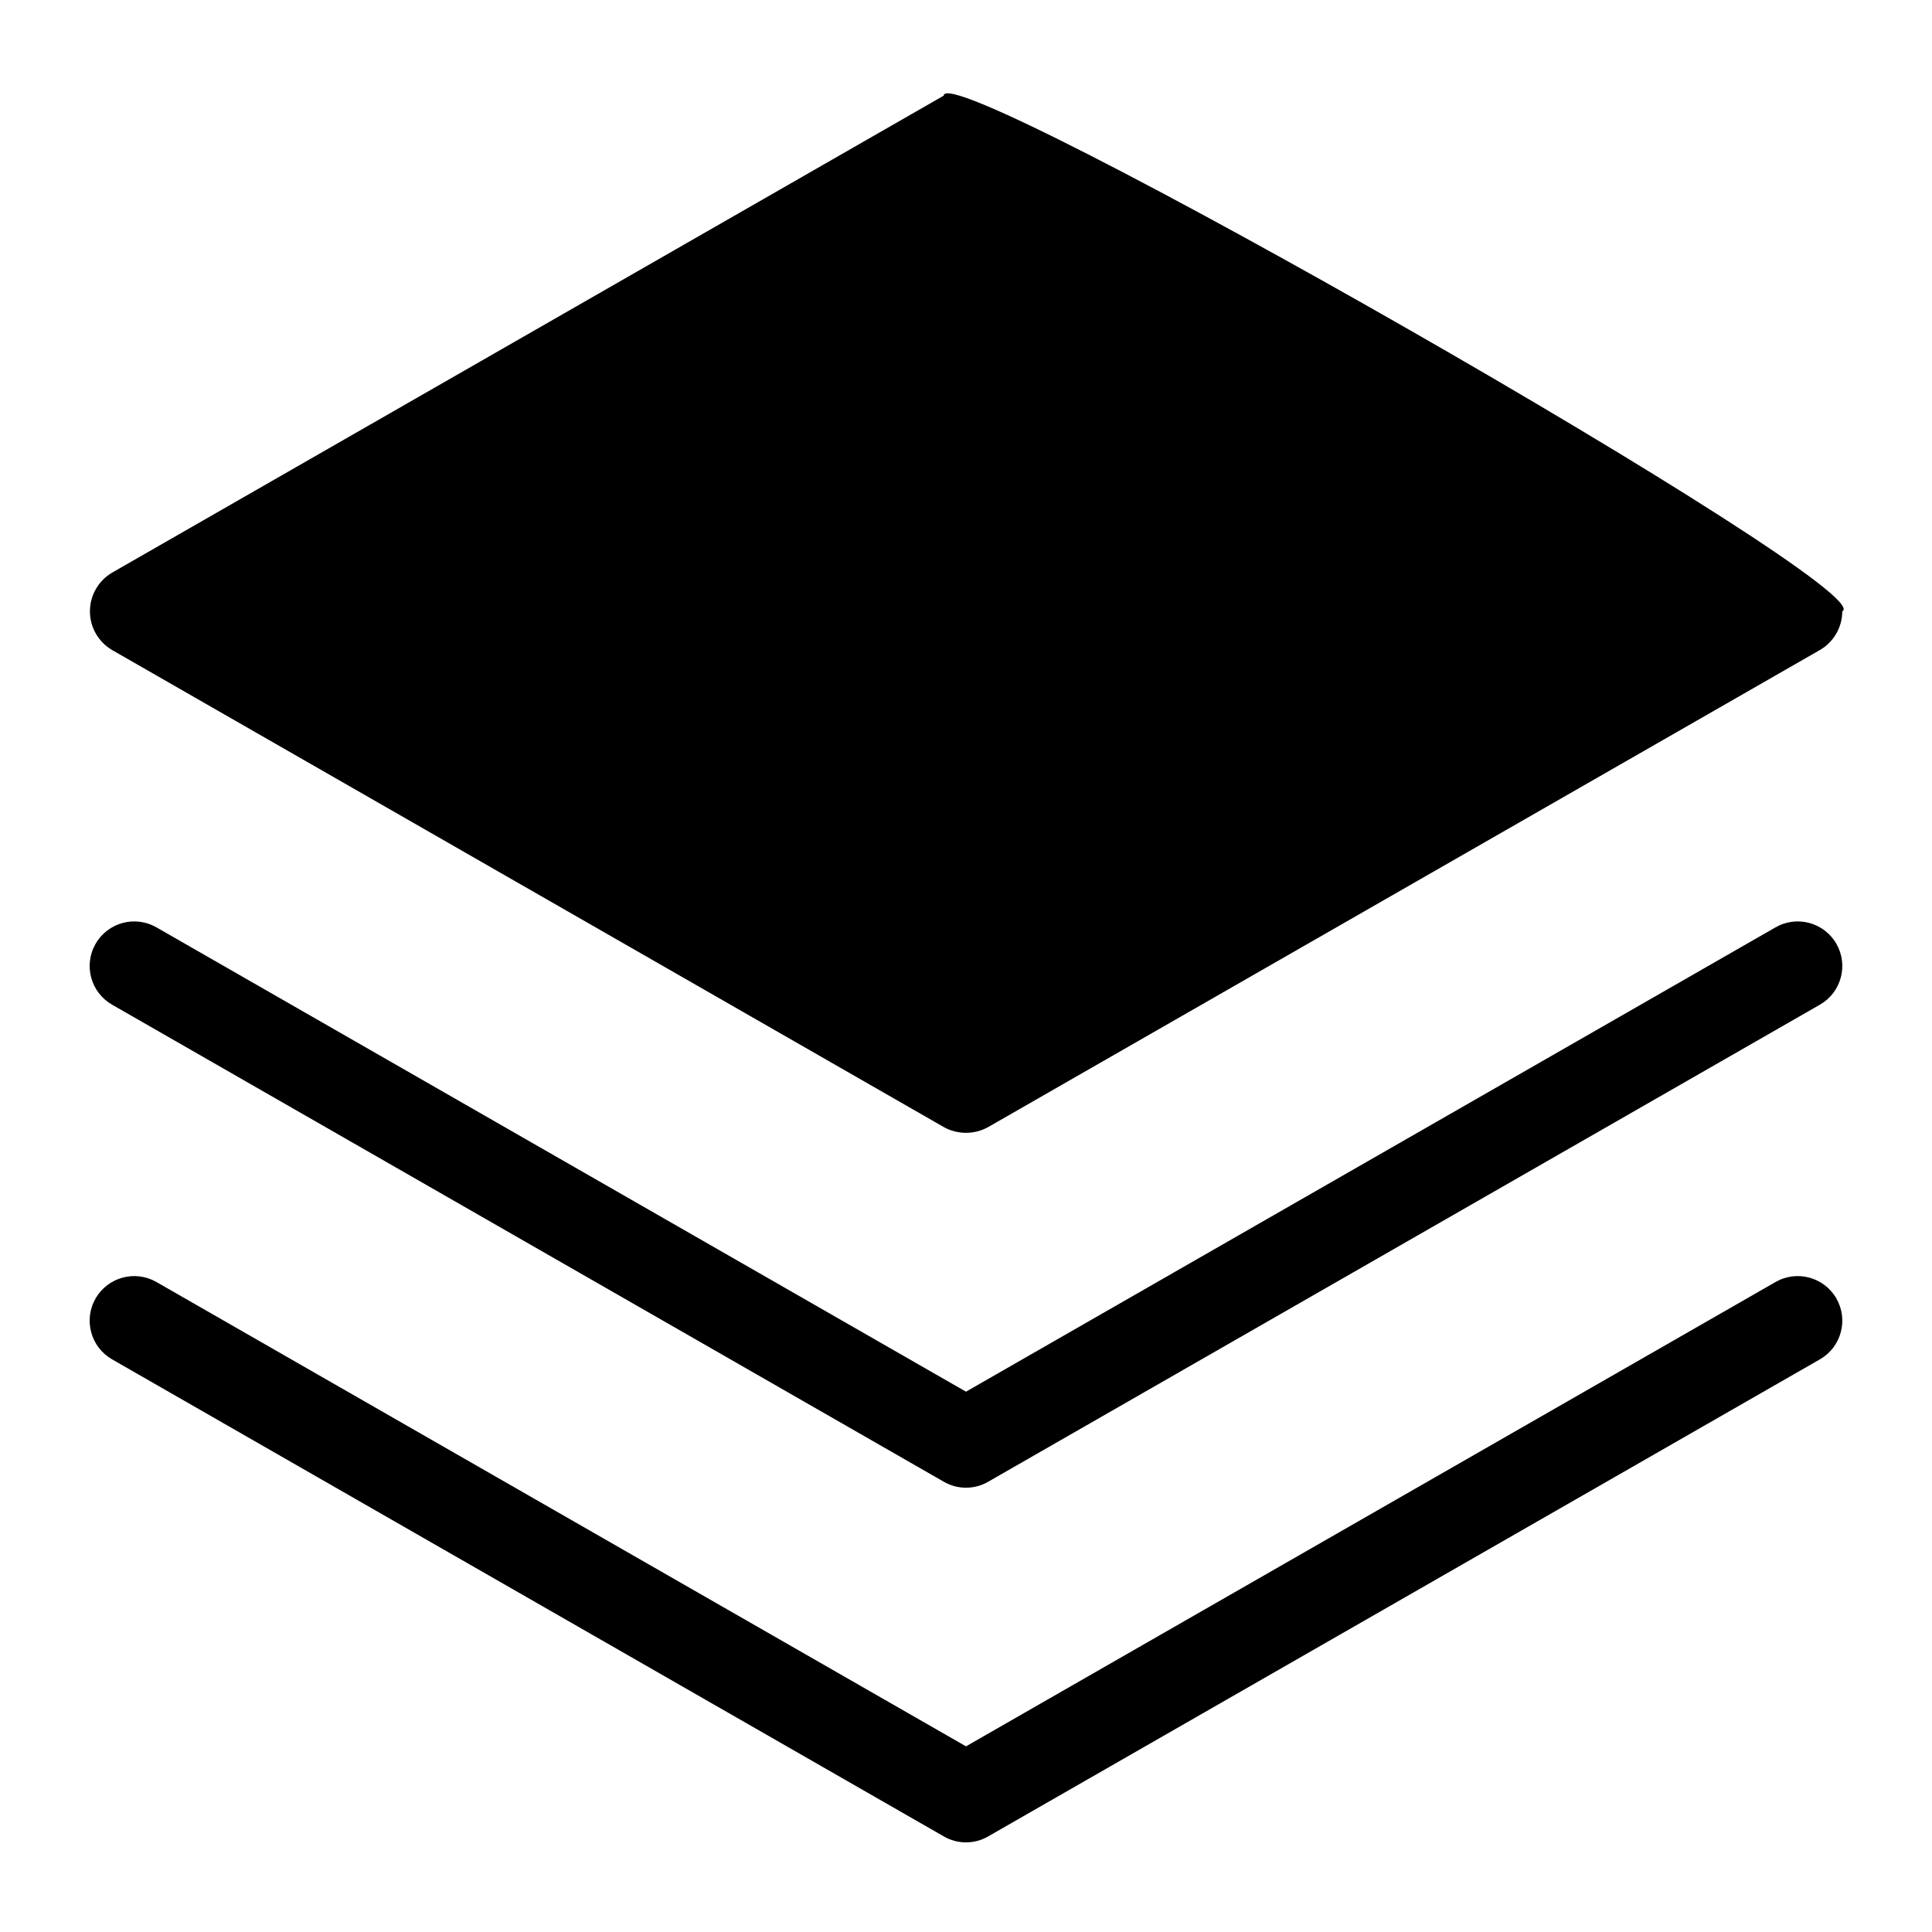 <?xml version="1.0" encoding="UTF-8"?>
<!-- Uploaded to: ICON Repo, www.svgrepo.com, Generator: ICON Repo Mixer Tools -->
<svg fill="#000000" width="800px" height="800px" version="1.1" viewBox="144 144 512 512" xmlns="http://www.w3.org/2000/svg">
 <g>
  <path d="m394.09 169.35-220.42 126.43h0.004c-3.621 2.137-5.84 6.027-5.84 10.234 0 4.203 2.219 8.094 5.84 10.23l220.42 126.43h-0.004c3.672 2.047 8.141 2.047 11.809 0l220.42-126.43c3.644-2.121 5.891-6.016 5.902-10.23 11.336-5.59-237.97-147.84-238.13-136.66z"/>
  <path d="m614.51 389.77-214.51 123.04-214.52-123.04c-5.648-3.262-12.875-1.324-16.137 4.328-3.262 5.652-1.32 12.879 4.332 16.137l220.42 126.43h-0.004c3.648 2.125 8.16 2.125 11.809 0l220.42-126.43c5.652-3.258 7.59-10.484 4.328-16.137-3.262-5.652-10.484-7.59-16.137-4.328z"/>
  <path d="m614.51 483.76-214.51 123.04-214.52-123.04c-5.648-3.262-12.875-1.324-16.137 4.328-3.262 5.652-1.32 12.879 4.332 16.137l220.42 126.43h-0.004c3.648 2.125 8.16 2.125 11.809 0l220.42-126.43c5.652-3.258 7.59-10.484 4.328-16.137-3.262-5.652-10.484-7.59-16.137-4.328z"/>
 </g>
</svg>